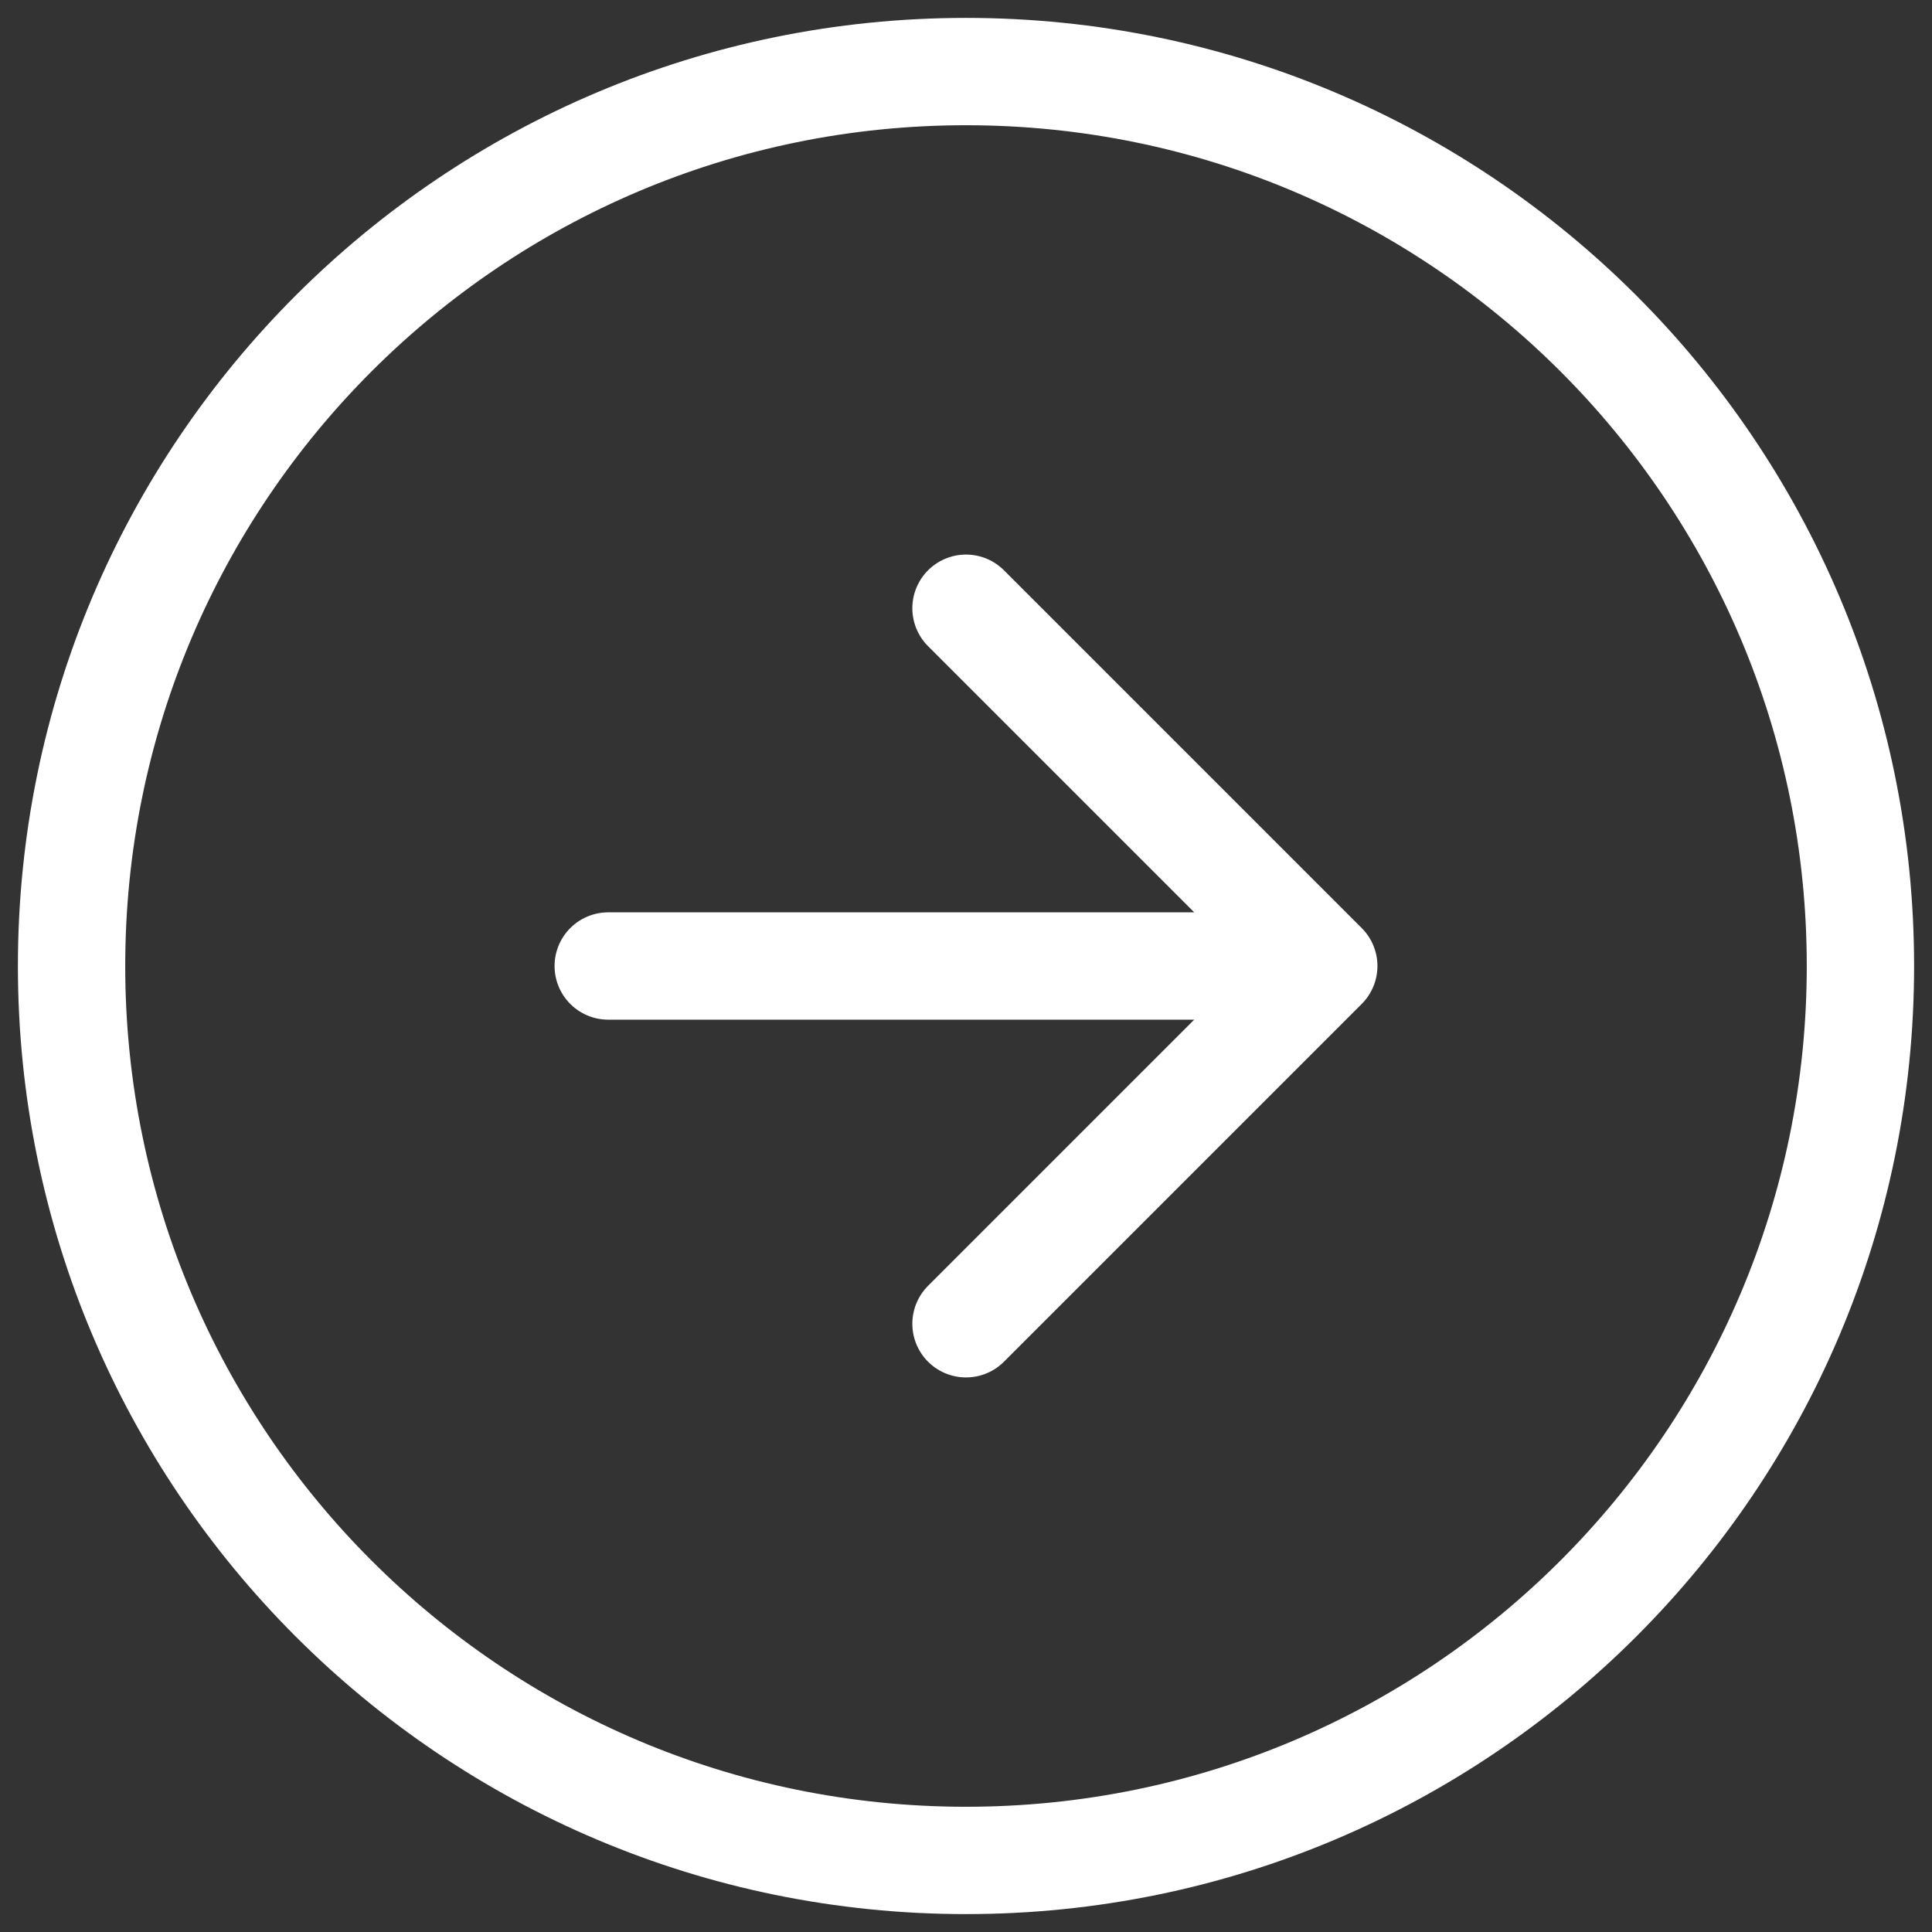<svg width="72" height="72" viewBox="0 0 72 72" fill="none" xmlns="http://www.w3.org/2000/svg">
<rect x="0" y="0" width="72" height="72" fill="#333333" stroke="none"/>
<path d="M36 49.333L49.333 36M49.333 36L36 22.667M49.333 36H22.667M69.333 36C69.333 54.41 54.41 69.333 36 69.333C17.59 69.333 2.667 54.41 2.667 36C2.667 17.591 17.59 2.667 36 2.667C54.41 2.667 69.333 17.591 69.333 36Z" stroke="white" stroke-width="4" stroke-linecap="round" stroke-linejoin="round"/>
</svg>
